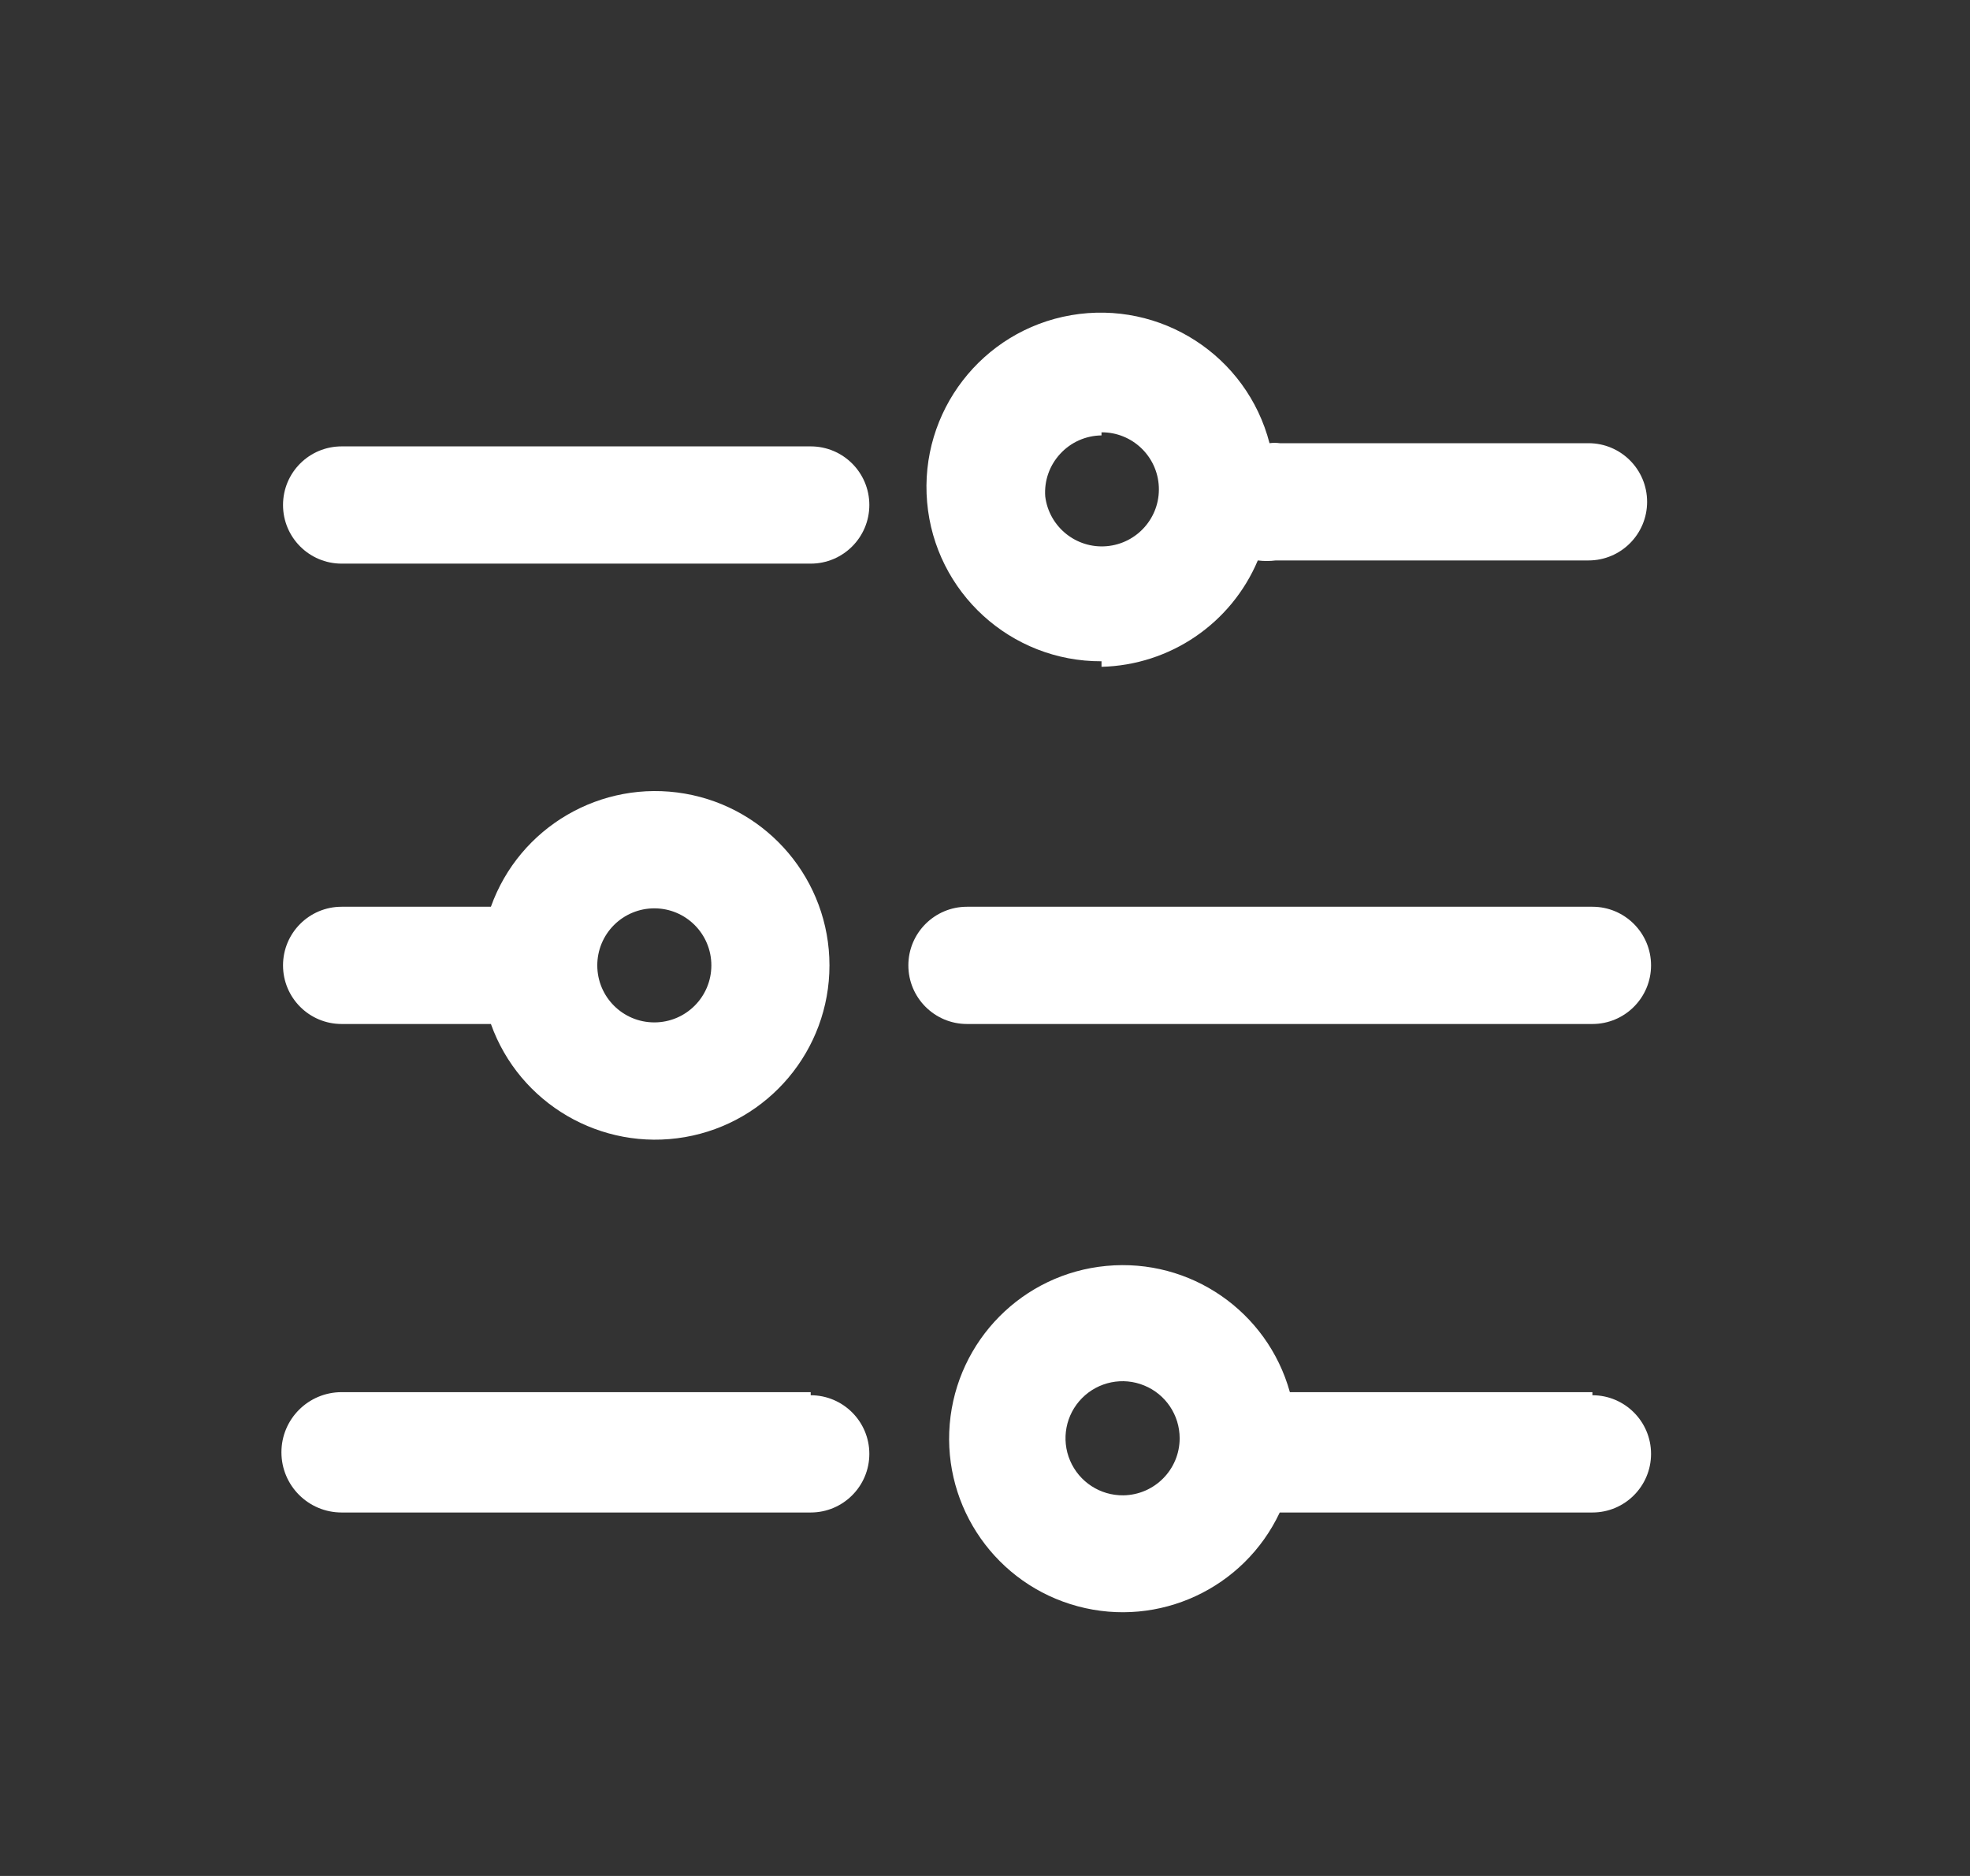 <svg width="21" height="20" viewBox="0 0 21 20" fill="none" xmlns="http://www.w3.org/2000/svg">
<rect x="0" y="0" width="21" height="20" fill="#333333" stroke="none"/>
<path d="M8.642 4.759H3.642C3.296 4.759 3.017 5.038 3.017 5.384C3.017 5.729 3.296 6.009 3.642 6.009H8.642C8.987 6.009 9.267 5.729 9.267 5.384C9.267 5.038 8.987 4.759 8.642 4.759Z" fill="white"/>
<path fill-rule="evenodd" clip-rule="evenodd" d="M5.233 10.917H3.642C3.296 10.917 3.017 10.637 3.017 10.292C3.017 9.947 3.296 9.667 3.642 9.667H5.233C5.537 8.816 6.41 8.307 7.301 8.461C8.191 8.615 8.842 9.388 8.842 10.292C8.842 11.196 8.191 11.969 7.301 12.123C6.41 12.277 5.537 11.768 5.233 10.917ZM6.975 10.9C7.311 10.9 7.583 10.628 7.583 10.292C7.583 9.956 7.311 9.684 6.975 9.684C6.814 9.684 6.659 9.748 6.545 9.862C6.431 9.976 6.367 10.13 6.367 10.292C6.367 10.628 6.639 10.9 6.975 10.9Z" fill="white"/>
<path fill-rule="evenodd" clip-rule="evenodd" d="M13.408 5.975C13.124 6.648 12.472 7.091 11.742 7.109V7.05C10.775 7.054 9.967 6.316 9.883 5.354C9.799 4.391 10.467 3.524 11.419 3.36C12.372 3.197 13.291 3.79 13.533 4.725C13.569 4.72 13.606 4.72 13.642 4.725H16.933C17.279 4.725 17.558 5.005 17.558 5.35C17.558 5.695 17.279 5.975 16.933 5.975H13.6C13.536 5.983 13.472 5.983 13.408 5.975ZM12.353 5.189C12.338 4.863 12.068 4.607 11.742 4.609V4.642C11.574 4.644 11.415 4.715 11.302 4.838C11.188 4.961 11.13 5.125 11.142 5.292C11.182 5.616 11.471 5.851 11.797 5.823C12.122 5.795 12.368 5.516 12.353 5.189Z" fill="white"/>
<path d="M8.642 14.842H3.642C3.287 14.842 3 15.129 3 15.483C3 15.838 3.287 16.125 3.642 16.125H8.642C8.987 16.125 9.267 15.845 9.267 15.5C9.267 15.155 8.987 14.875 8.642 14.875V14.842Z" fill="white"/>
<path fill-rule="evenodd" clip-rule="evenodd" d="M13.75 14.842H16.975V14.875C17.32 14.875 17.6 15.155 17.6 15.5C17.6 15.845 17.32 16.125 16.975 16.125H13.642C13.26 16.936 12.354 17.357 11.489 17.125C10.624 16.893 10.049 16.074 10.124 15.182C10.2 14.29 10.903 13.579 11.795 13.496C12.687 13.412 13.51 13.979 13.75 14.842ZM11.407 15.572C11.504 15.799 11.728 15.945 11.975 15.942C12.308 15.937 12.575 15.666 12.575 15.334C12.575 15.087 12.426 14.864 12.197 14.771C11.969 14.677 11.707 14.731 11.534 14.906C11.36 15.082 11.31 15.345 11.407 15.572Z" fill="white"/>
<path d="M16.975 9.667H10.308C9.963 9.667 9.683 9.947 9.683 10.292C9.683 10.637 9.963 10.917 10.308 10.917H16.975C17.32 10.917 17.6 10.637 17.6 10.292C17.6 9.947 17.32 9.667 16.975 9.667Z" fill="white"/>
</svg>
